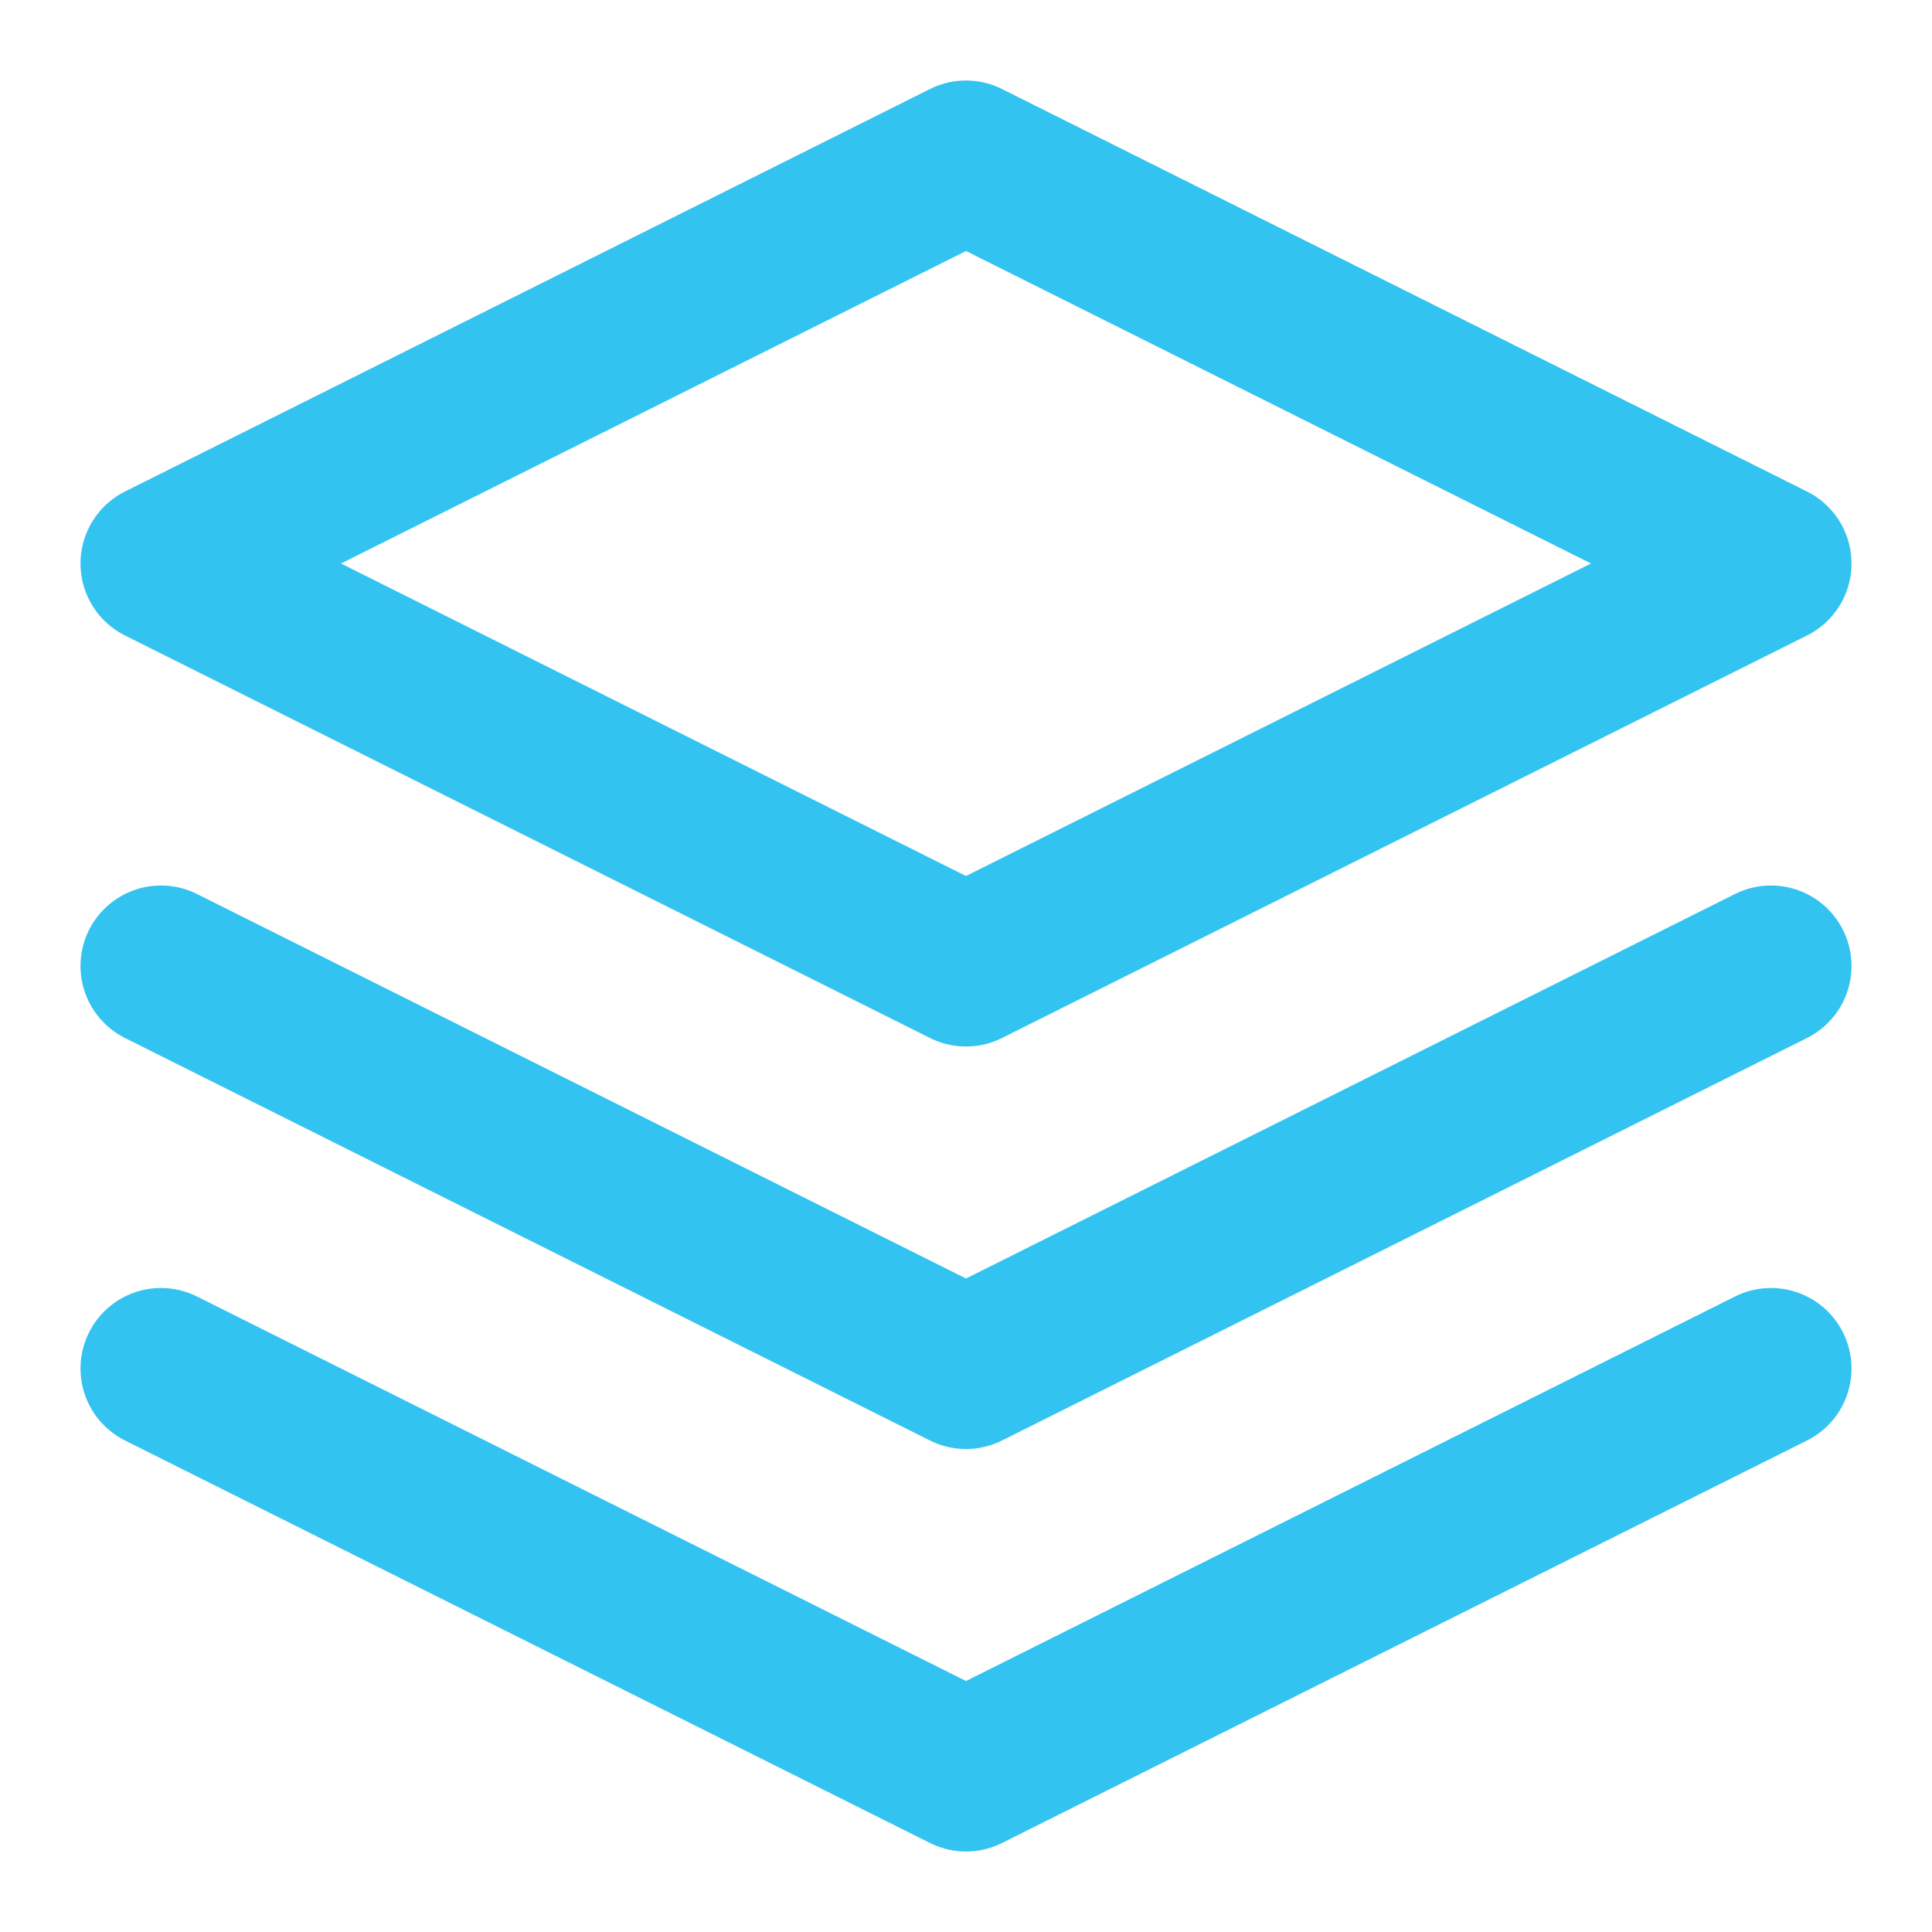 
<svg xmlns="http://www.w3.org/2000/svg" width="32" height="32" viewBox="0 0 24 24" fill="none" stroke="#33C3F0" stroke-width="2" stroke-linecap="round" stroke-linejoin="round">
  <path d="M12 2L2 7l10 5 10-5-10-5z"></path>
  <path d="M2 17l10 5 10-5"></path>
  <path d="M2 12l10 5 10-5"></path>
</svg>
